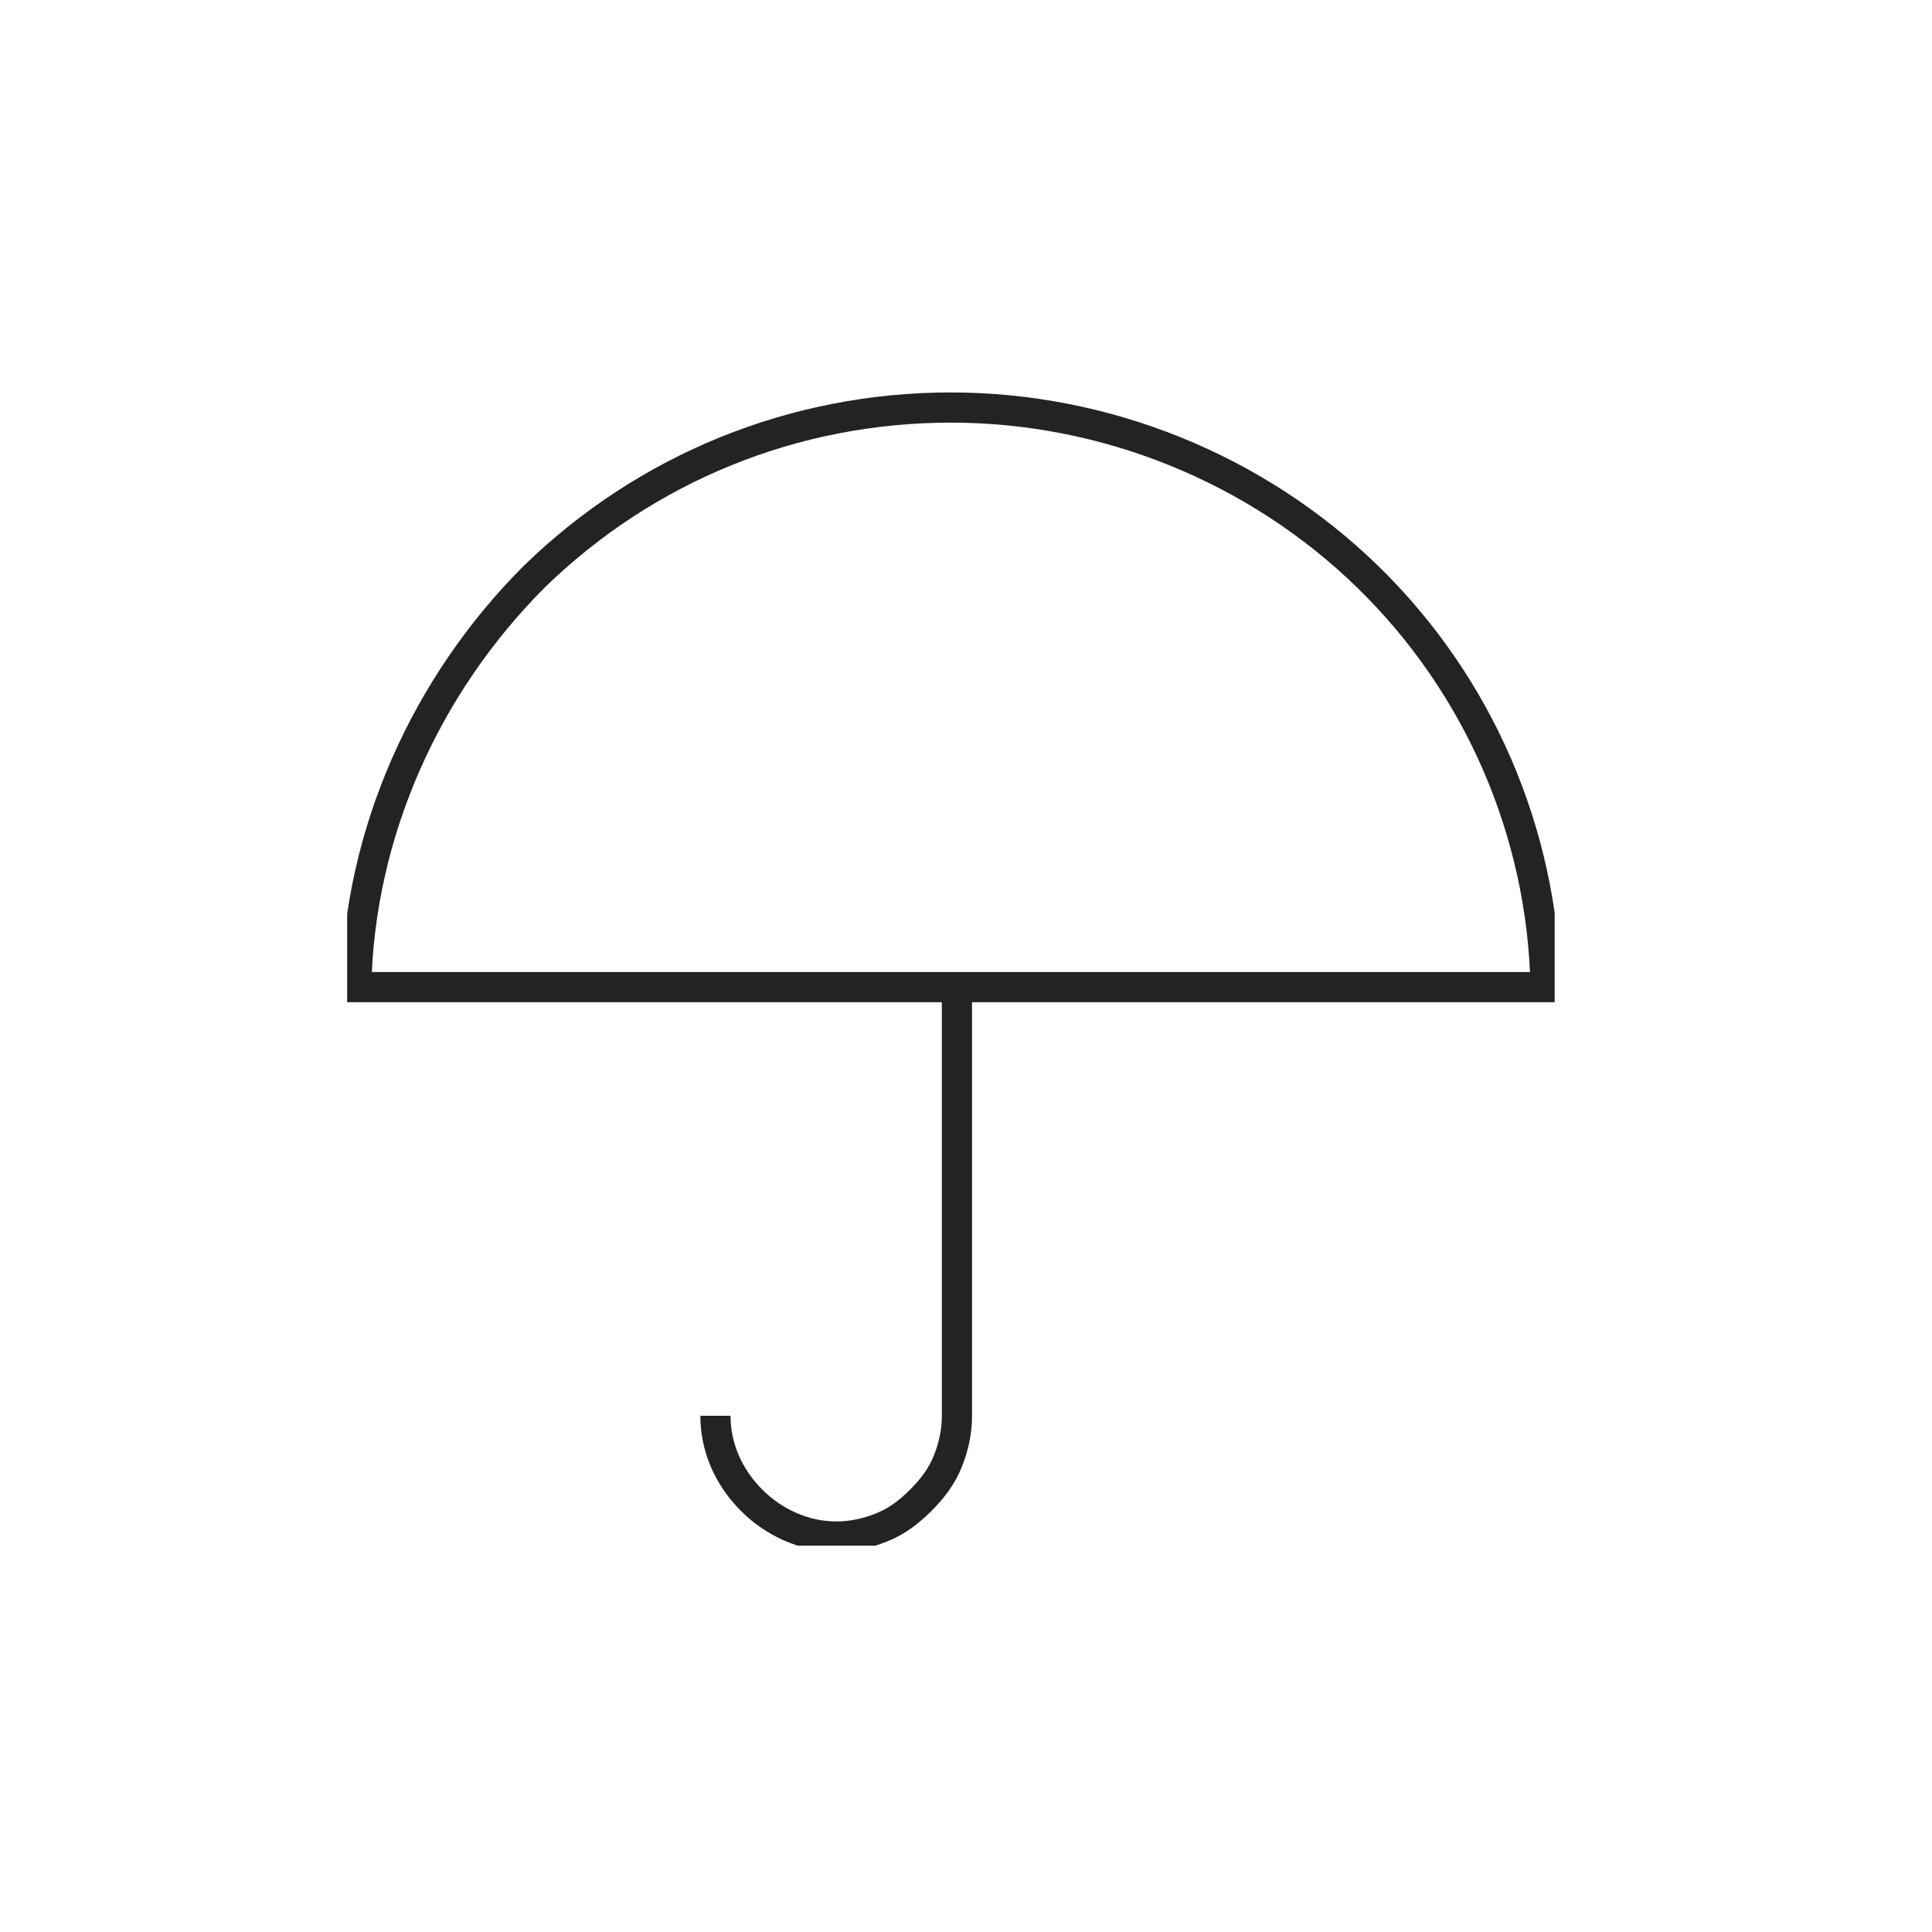 <?xml version="1.0" encoding="utf-8"?>
<!-- Generator: Adobe Illustrator 25.4.1, SVG Export Plug-In . SVG Version: 6.00 Build 0)  -->
<svg version="1.1" id="Layer_1" xmlns="http://www.w3.org/2000/svg" xmlns:xlink="http://www.w3.org/1999/xlink" x="0px" y="0px"
	 viewBox="0 0 64 64" style="enable-background:new 0 0 64 64;" xml:space="preserve">
<style type="text/css">
	.st0{clip-path:url(#SVGID_00000078041669788508337830000010087273166952301194_);}
	.st1{fill:none;stroke:#232323;stroke-miterlimit:10;}
</style>
<g>
	<defs>
		<rect id="SVGID_1_" x="11.5" y="12.7" width="40" height="38.5"/>
	</defs>
	<clipPath id="SVGID_00000030483857035012696850000014789483435730900393_">
		<use xlink:href="#SVGID_1_"  style="overflow:visible;"/>
	</clipPath>
	<g style="clip-path:url(#SVGID_00000030483857035012696850000014789483435730900393_);">
		<path class="st1" d="M11.8,32.7c0.1-5.1,2.3-10,5.9-13.6c3.7-3.6,8.6-5.6,13.8-5.6c5.1,0,10.1,2,13.8,5.6
			c3.7,3.6,5.8,8.5,5.9,13.6H11.8z"/>
		<path class="st1" d="M23.7,46.9c0,1,0.4,2,1.2,2.8c0.7,0.7,1.7,1.2,2.8,1.2c0.5,0,1-0.1,1.5-0.3c0.5-0.2,0.9-0.5,1.3-0.9
			c0.4-0.4,0.7-0.8,0.9-1.3c0.2-0.5,0.3-1,0.3-1.5v-14"/>
	</g>
</g>
</svg>
